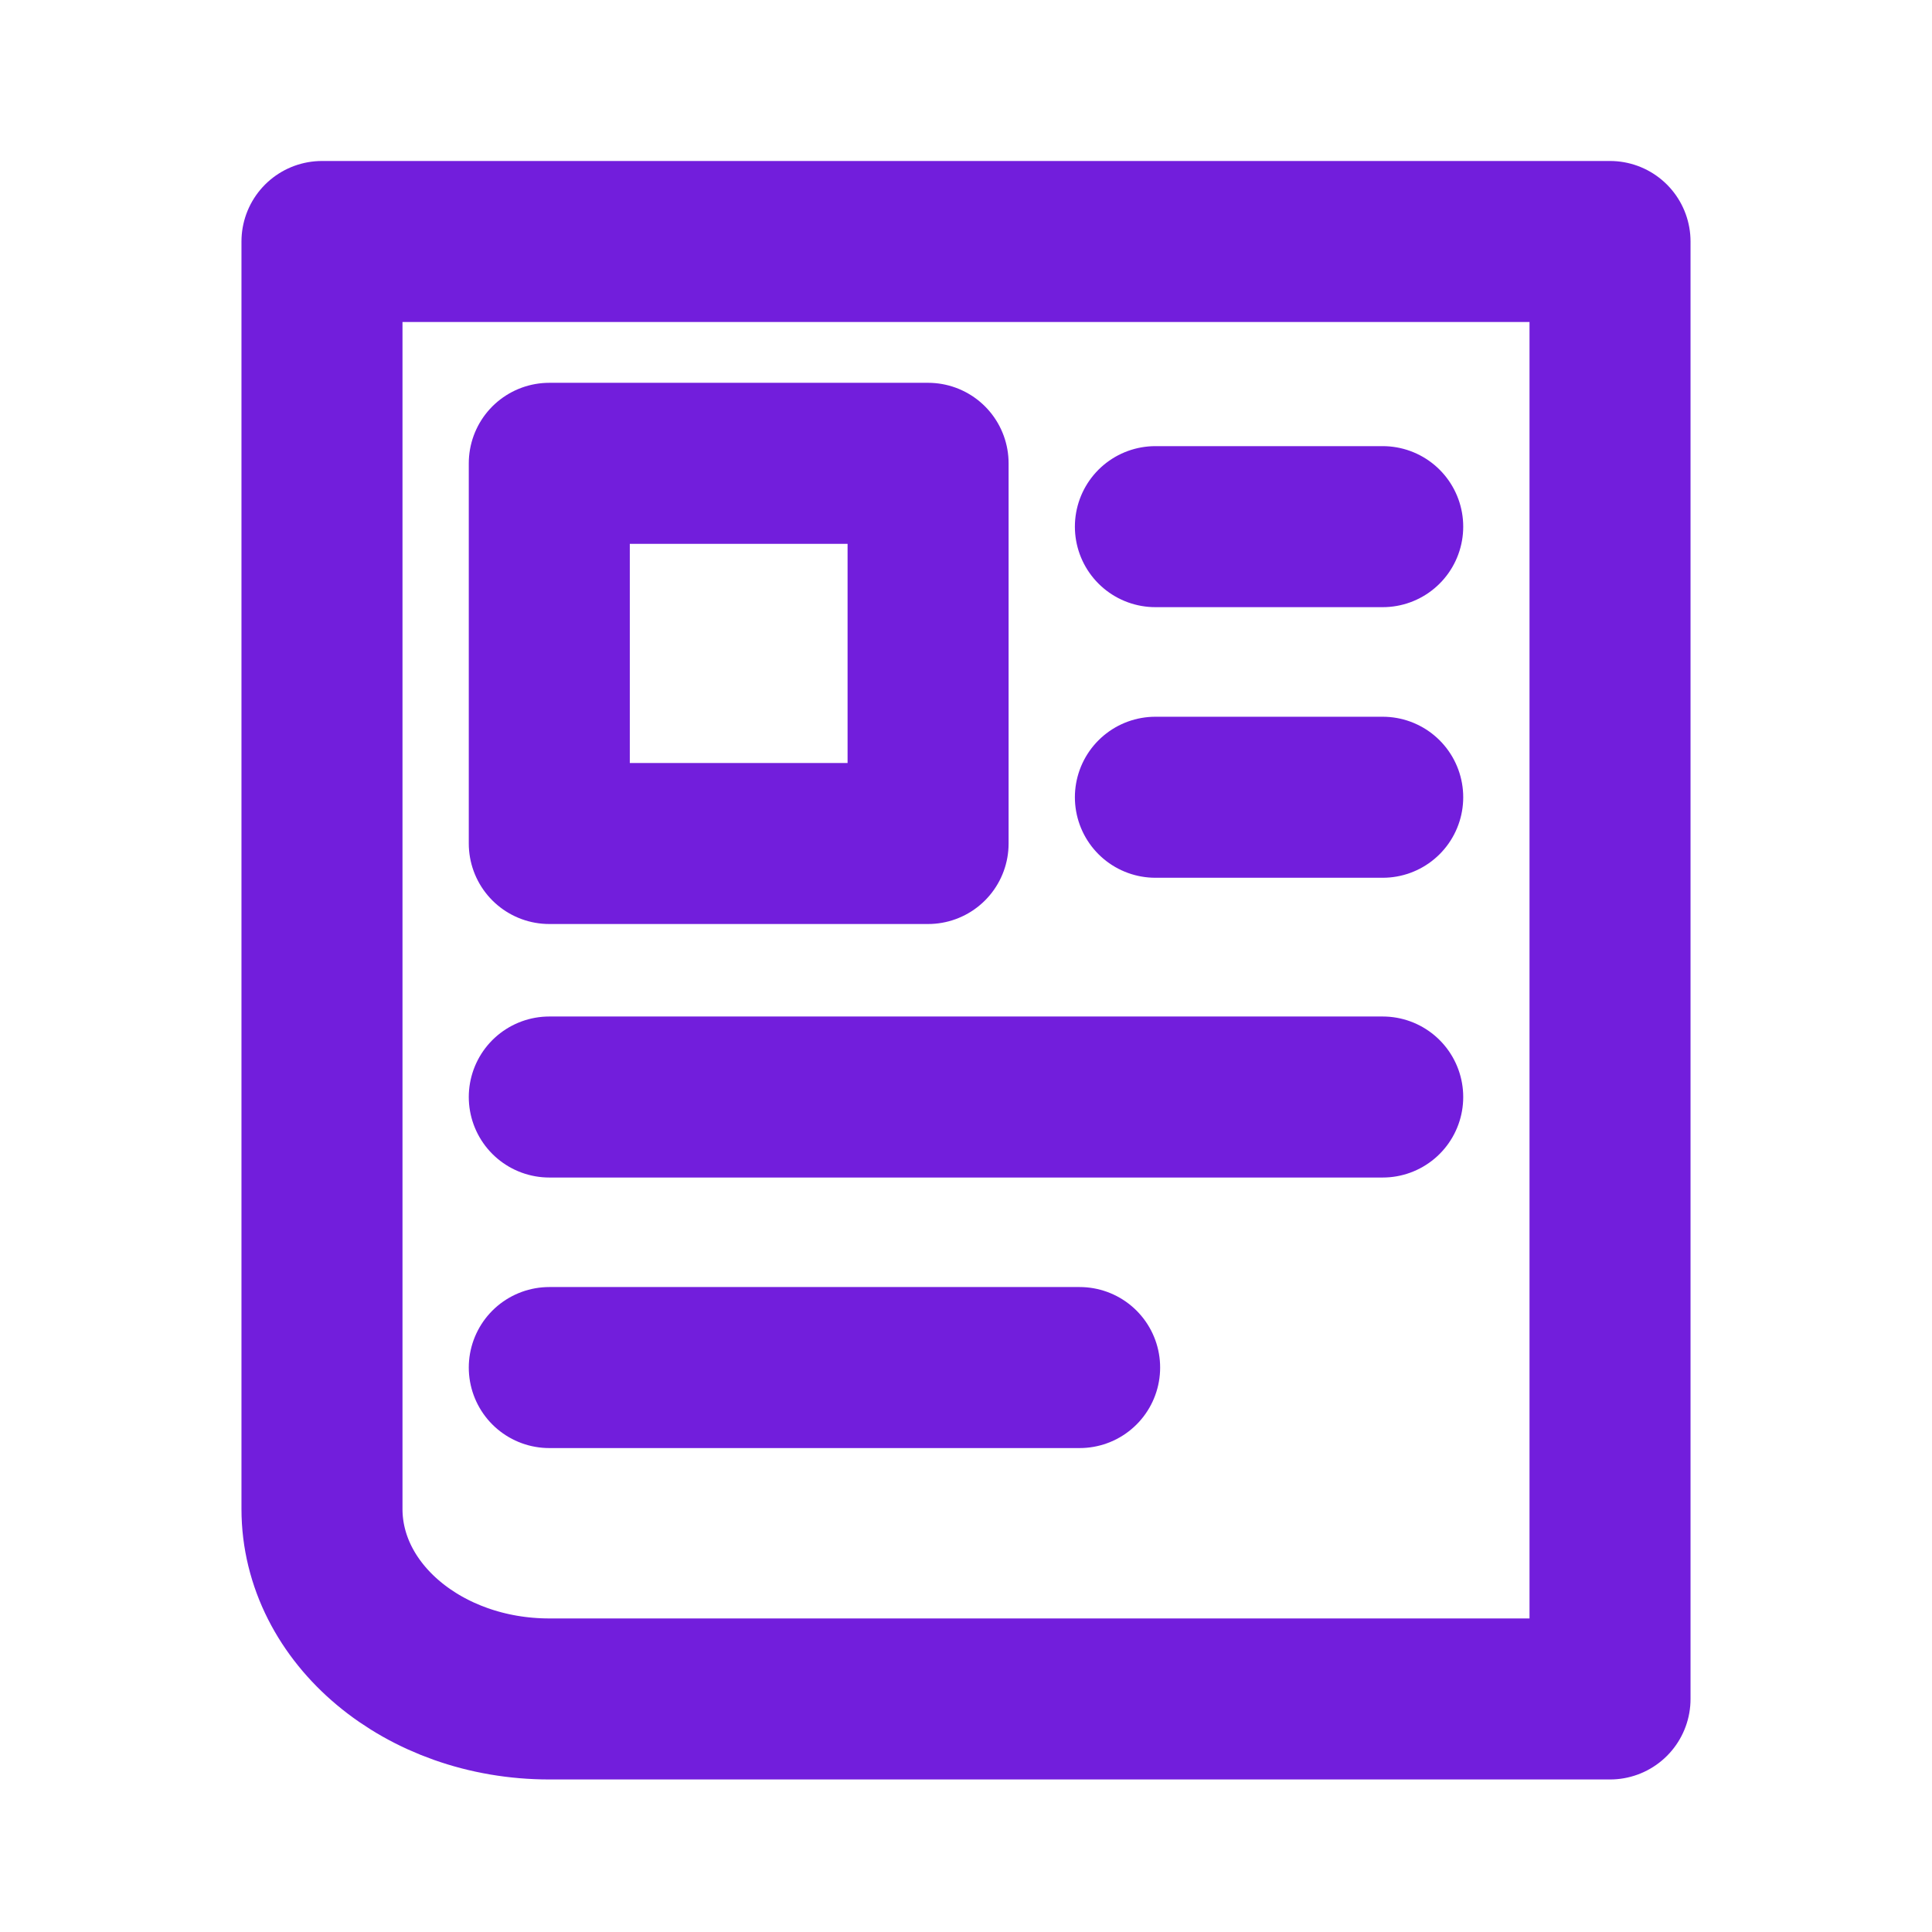 <svg xmlns="http://www.w3.org/2000/svg" width="32" height="32" fill="none" viewBox="0 0 32 32">
    <path stroke="#721EDC" stroke-linecap="round" stroke-linejoin="round" stroke-miterlimit="10" stroke-width="2.667" d="M15.372 7.674H9.098v6.297h6.274V7.674zM19.137 8.723h3.765M19.137 13.205h3.765M9.098 18.17h13.804M9.098 22.651h8.784"/>
    <path stroke="#721EDC" stroke-linecap="round" stroke-linejoin="round" stroke-miterlimit="10" stroke-width="2.667" d="M5.333 24.992c0 1.739 1.687 3.148 3.765 3.148h17.569V4H5.333v20.992z"/>
</svg>
